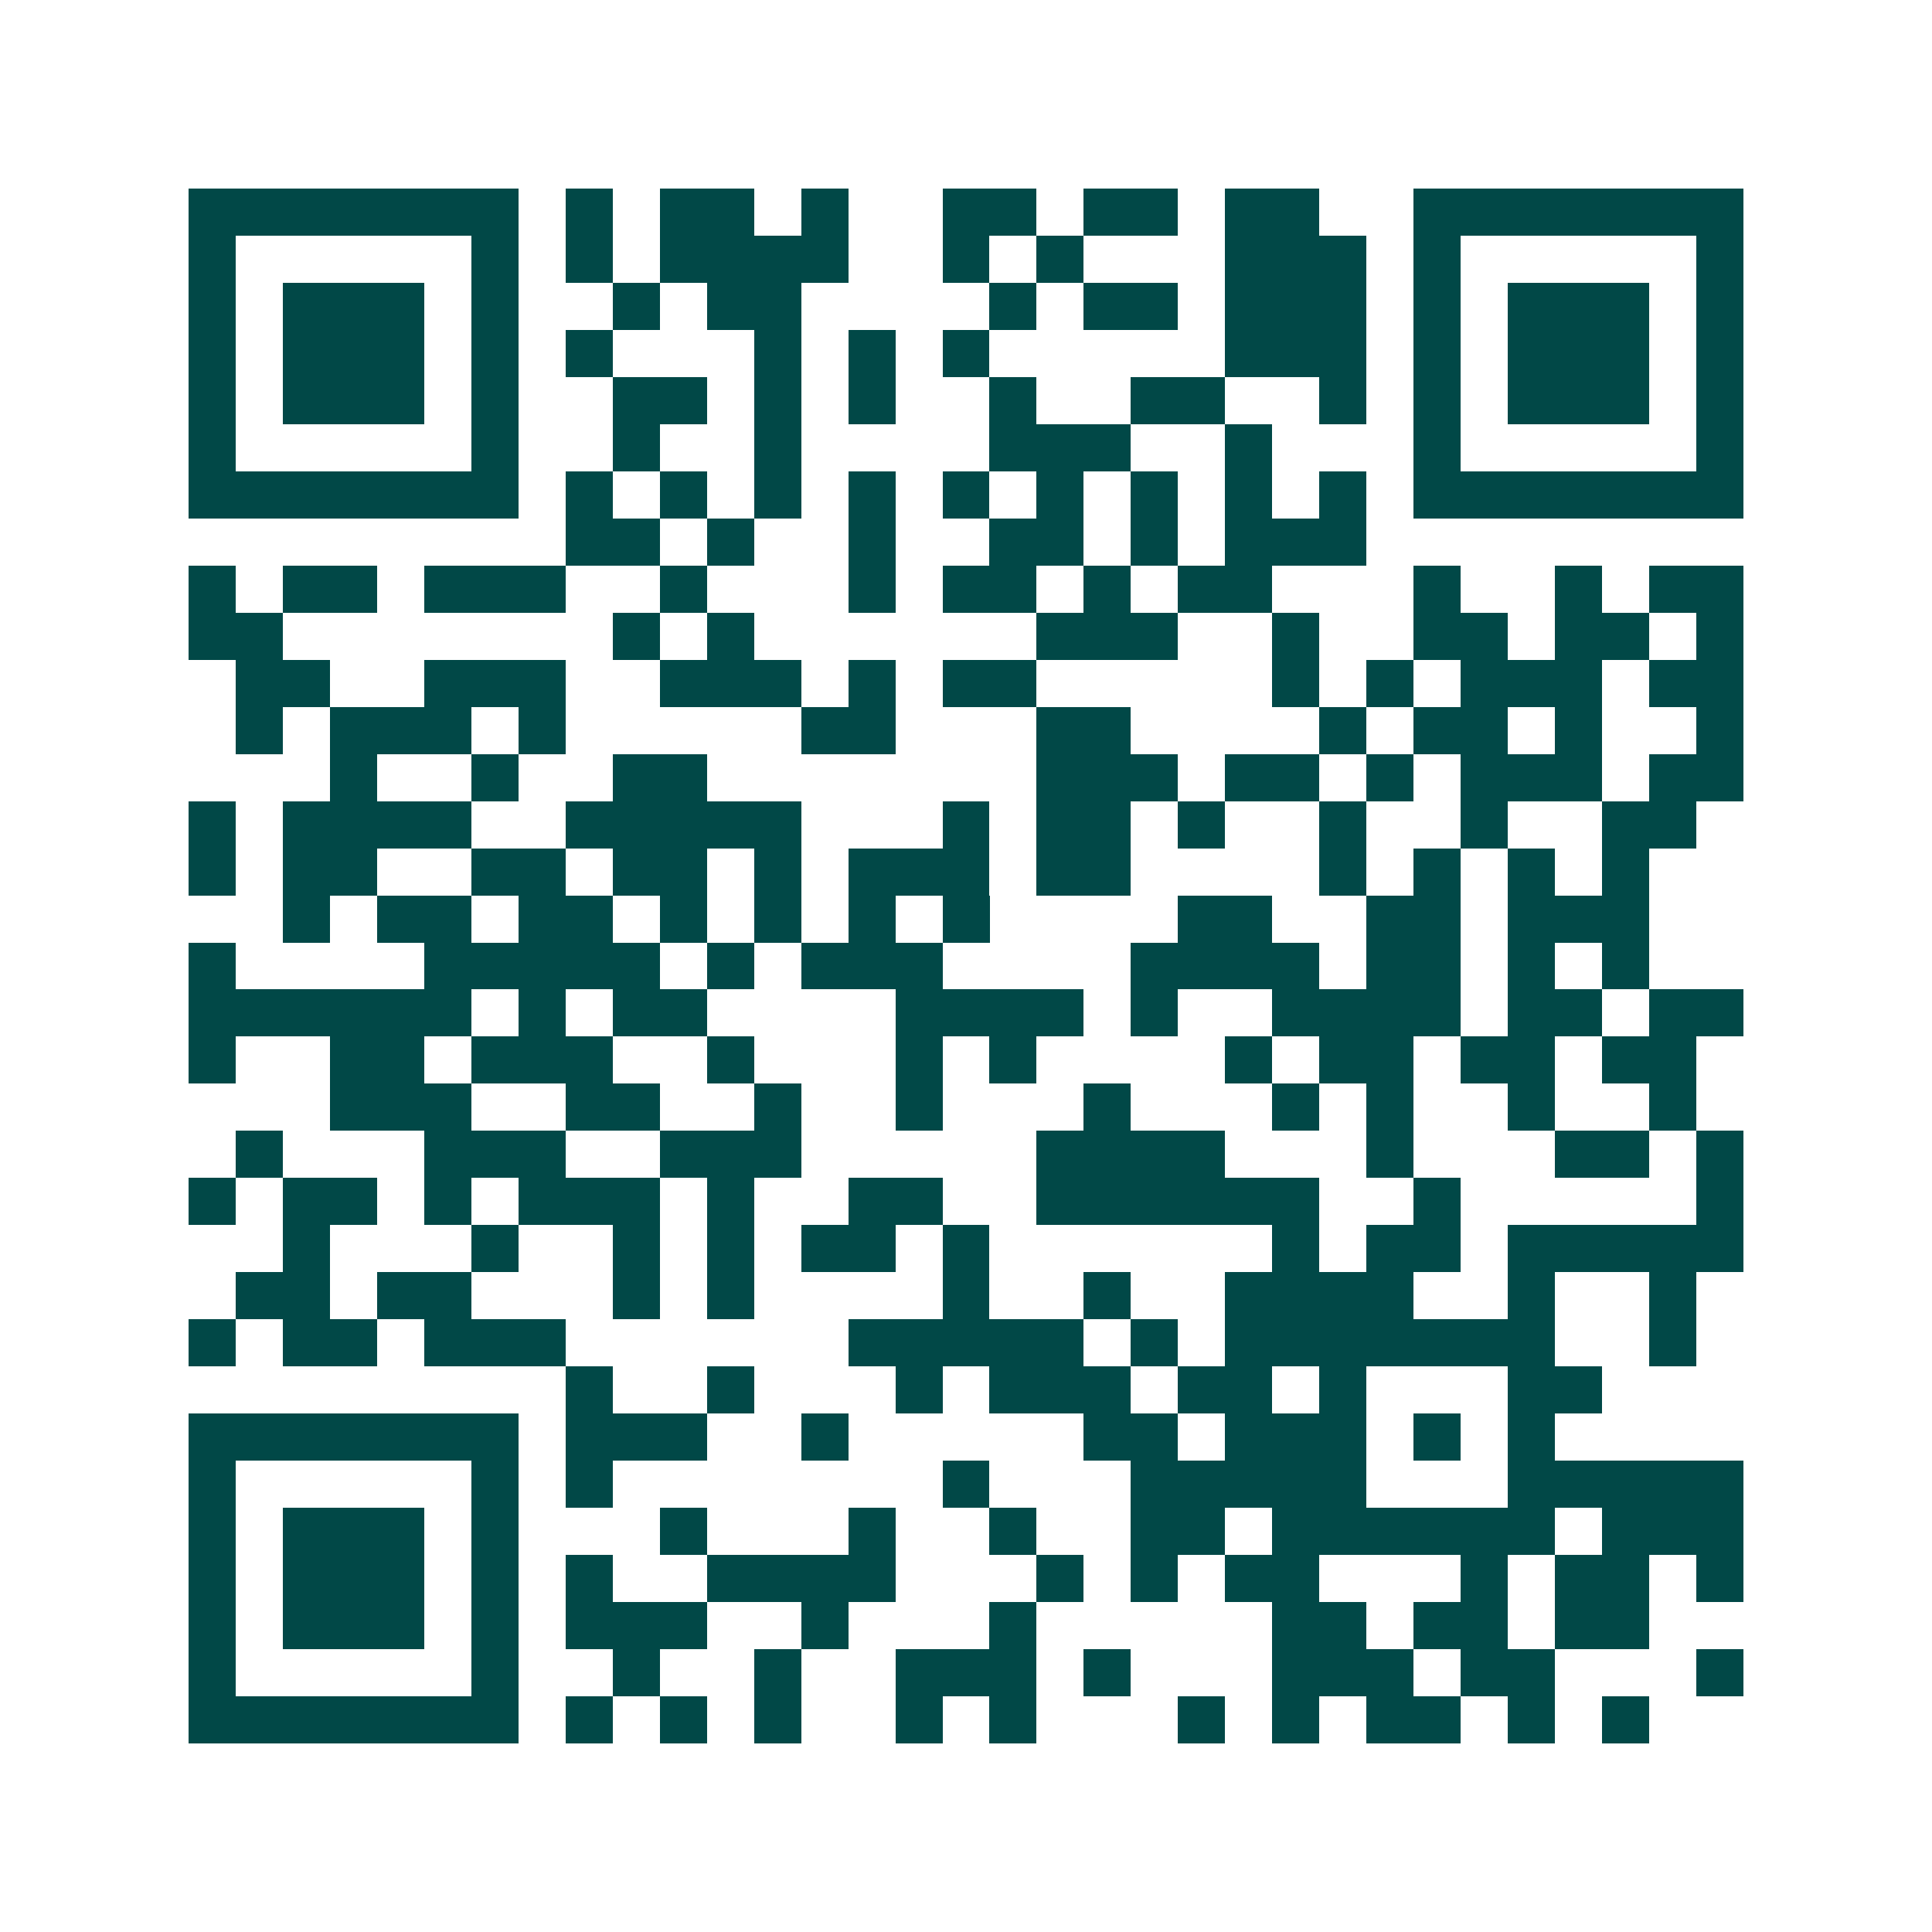 <svg xmlns="http://www.w3.org/2000/svg" width="200" height="200" viewBox="0 0 41 41" shape-rendering="crispEdges"><path fill="#ffffff" d="M0 0h41v41H0z"/><path stroke="#014847" d="M4 4.5h7m1 0h1m1 0h2m1 0h1m2 0h2m1 0h2m1 0h2m2 0h7M4 5.5h1m5 0h1m1 0h1m1 0h4m2 0h1m1 0h1m3 0h3m1 0h1m5 0h1M4 6.5h1m1 0h3m1 0h1m2 0h1m1 0h2m4 0h1m1 0h2m1 0h3m1 0h1m1 0h3m1 0h1M4 7.5h1m1 0h3m1 0h1m1 0h1m3 0h1m1 0h1m1 0h1m5 0h3m1 0h1m1 0h3m1 0h1M4 8.5h1m1 0h3m1 0h1m2 0h2m1 0h1m1 0h1m2 0h1m2 0h2m2 0h1m1 0h1m1 0h3m1 0h1M4 9.5h1m5 0h1m2 0h1m2 0h1m4 0h3m2 0h1m3 0h1m5 0h1M4 10.5h7m1 0h1m1 0h1m1 0h1m1 0h1m1 0h1m1 0h1m1 0h1m1 0h1m1 0h1m1 0h7M12 11.5h2m1 0h1m2 0h1m2 0h2m1 0h1m1 0h3M4 12.5h1m1 0h2m1 0h3m2 0h1m3 0h1m1 0h2m1 0h1m1 0h2m3 0h1m2 0h1m1 0h2M4 13.5h2m7 0h1m1 0h1m6 0h3m2 0h1m2 0h2m1 0h2m1 0h1M5 14.5h2m2 0h3m2 0h3m1 0h1m1 0h2m5 0h1m1 0h1m1 0h3m1 0h2M5 15.5h1m1 0h3m1 0h1m5 0h2m3 0h2m4 0h1m1 0h2m1 0h1m2 0h1M7 16.5h1m2 0h1m2 0h2m7 0h3m1 0h2m1 0h1m1 0h3m1 0h2M4 17.5h1m1 0h4m2 0h5m3 0h1m1 0h2m1 0h1m2 0h1m2 0h1m2 0h2M4 18.5h1m1 0h2m2 0h2m1 0h2m1 0h1m1 0h3m1 0h2m4 0h1m1 0h1m1 0h1m1 0h1M6 19.5h1m1 0h2m1 0h2m1 0h1m1 0h1m1 0h1m1 0h1m4 0h2m2 0h2m1 0h3M4 20.5h1m4 0h5m1 0h1m1 0h3m4 0h4m1 0h2m1 0h1m1 0h1M4 21.5h6m1 0h1m1 0h2m4 0h4m1 0h1m2 0h4m1 0h2m1 0h2M4 22.5h1m2 0h2m1 0h3m2 0h1m3 0h1m1 0h1m4 0h1m1 0h2m1 0h2m1 0h2M7 23.5h3m2 0h2m2 0h1m2 0h1m3 0h1m3 0h1m1 0h1m2 0h1m2 0h1M5 24.5h1m3 0h3m2 0h3m5 0h4m3 0h1m3 0h2m1 0h1M4 25.5h1m1 0h2m1 0h1m1 0h3m1 0h1m2 0h2m2 0h6m2 0h1m5 0h1M6 26.5h1m3 0h1m2 0h1m1 0h1m1 0h2m1 0h1m6 0h1m1 0h2m1 0h5M5 27.5h2m1 0h2m3 0h1m1 0h1m4 0h1m2 0h1m2 0h4m2 0h1m2 0h1M4 28.5h1m1 0h2m1 0h3m6 0h5m1 0h1m1 0h7m2 0h1M12 29.5h1m2 0h1m3 0h1m1 0h3m1 0h2m1 0h1m3 0h2M4 30.5h7m1 0h3m2 0h1m5 0h2m1 0h3m1 0h1m1 0h1M4 31.5h1m5 0h1m1 0h1m7 0h1m3 0h5m3 0h5M4 32.5h1m1 0h3m1 0h1m3 0h1m3 0h1m2 0h1m2 0h2m1 0h6m1 0h3M4 33.5h1m1 0h3m1 0h1m1 0h1m2 0h4m3 0h1m1 0h1m1 0h2m3 0h1m1 0h2m1 0h1M4 34.5h1m1 0h3m1 0h1m1 0h3m2 0h1m3 0h1m5 0h2m1 0h2m1 0h2M4 35.5h1m5 0h1m2 0h1m2 0h1m2 0h3m1 0h1m3 0h3m1 0h2m3 0h1M4 36.5h7m1 0h1m1 0h1m1 0h1m2 0h1m1 0h1m3 0h1m1 0h1m1 0h2m1 0h1m1 0h1"/></svg>
